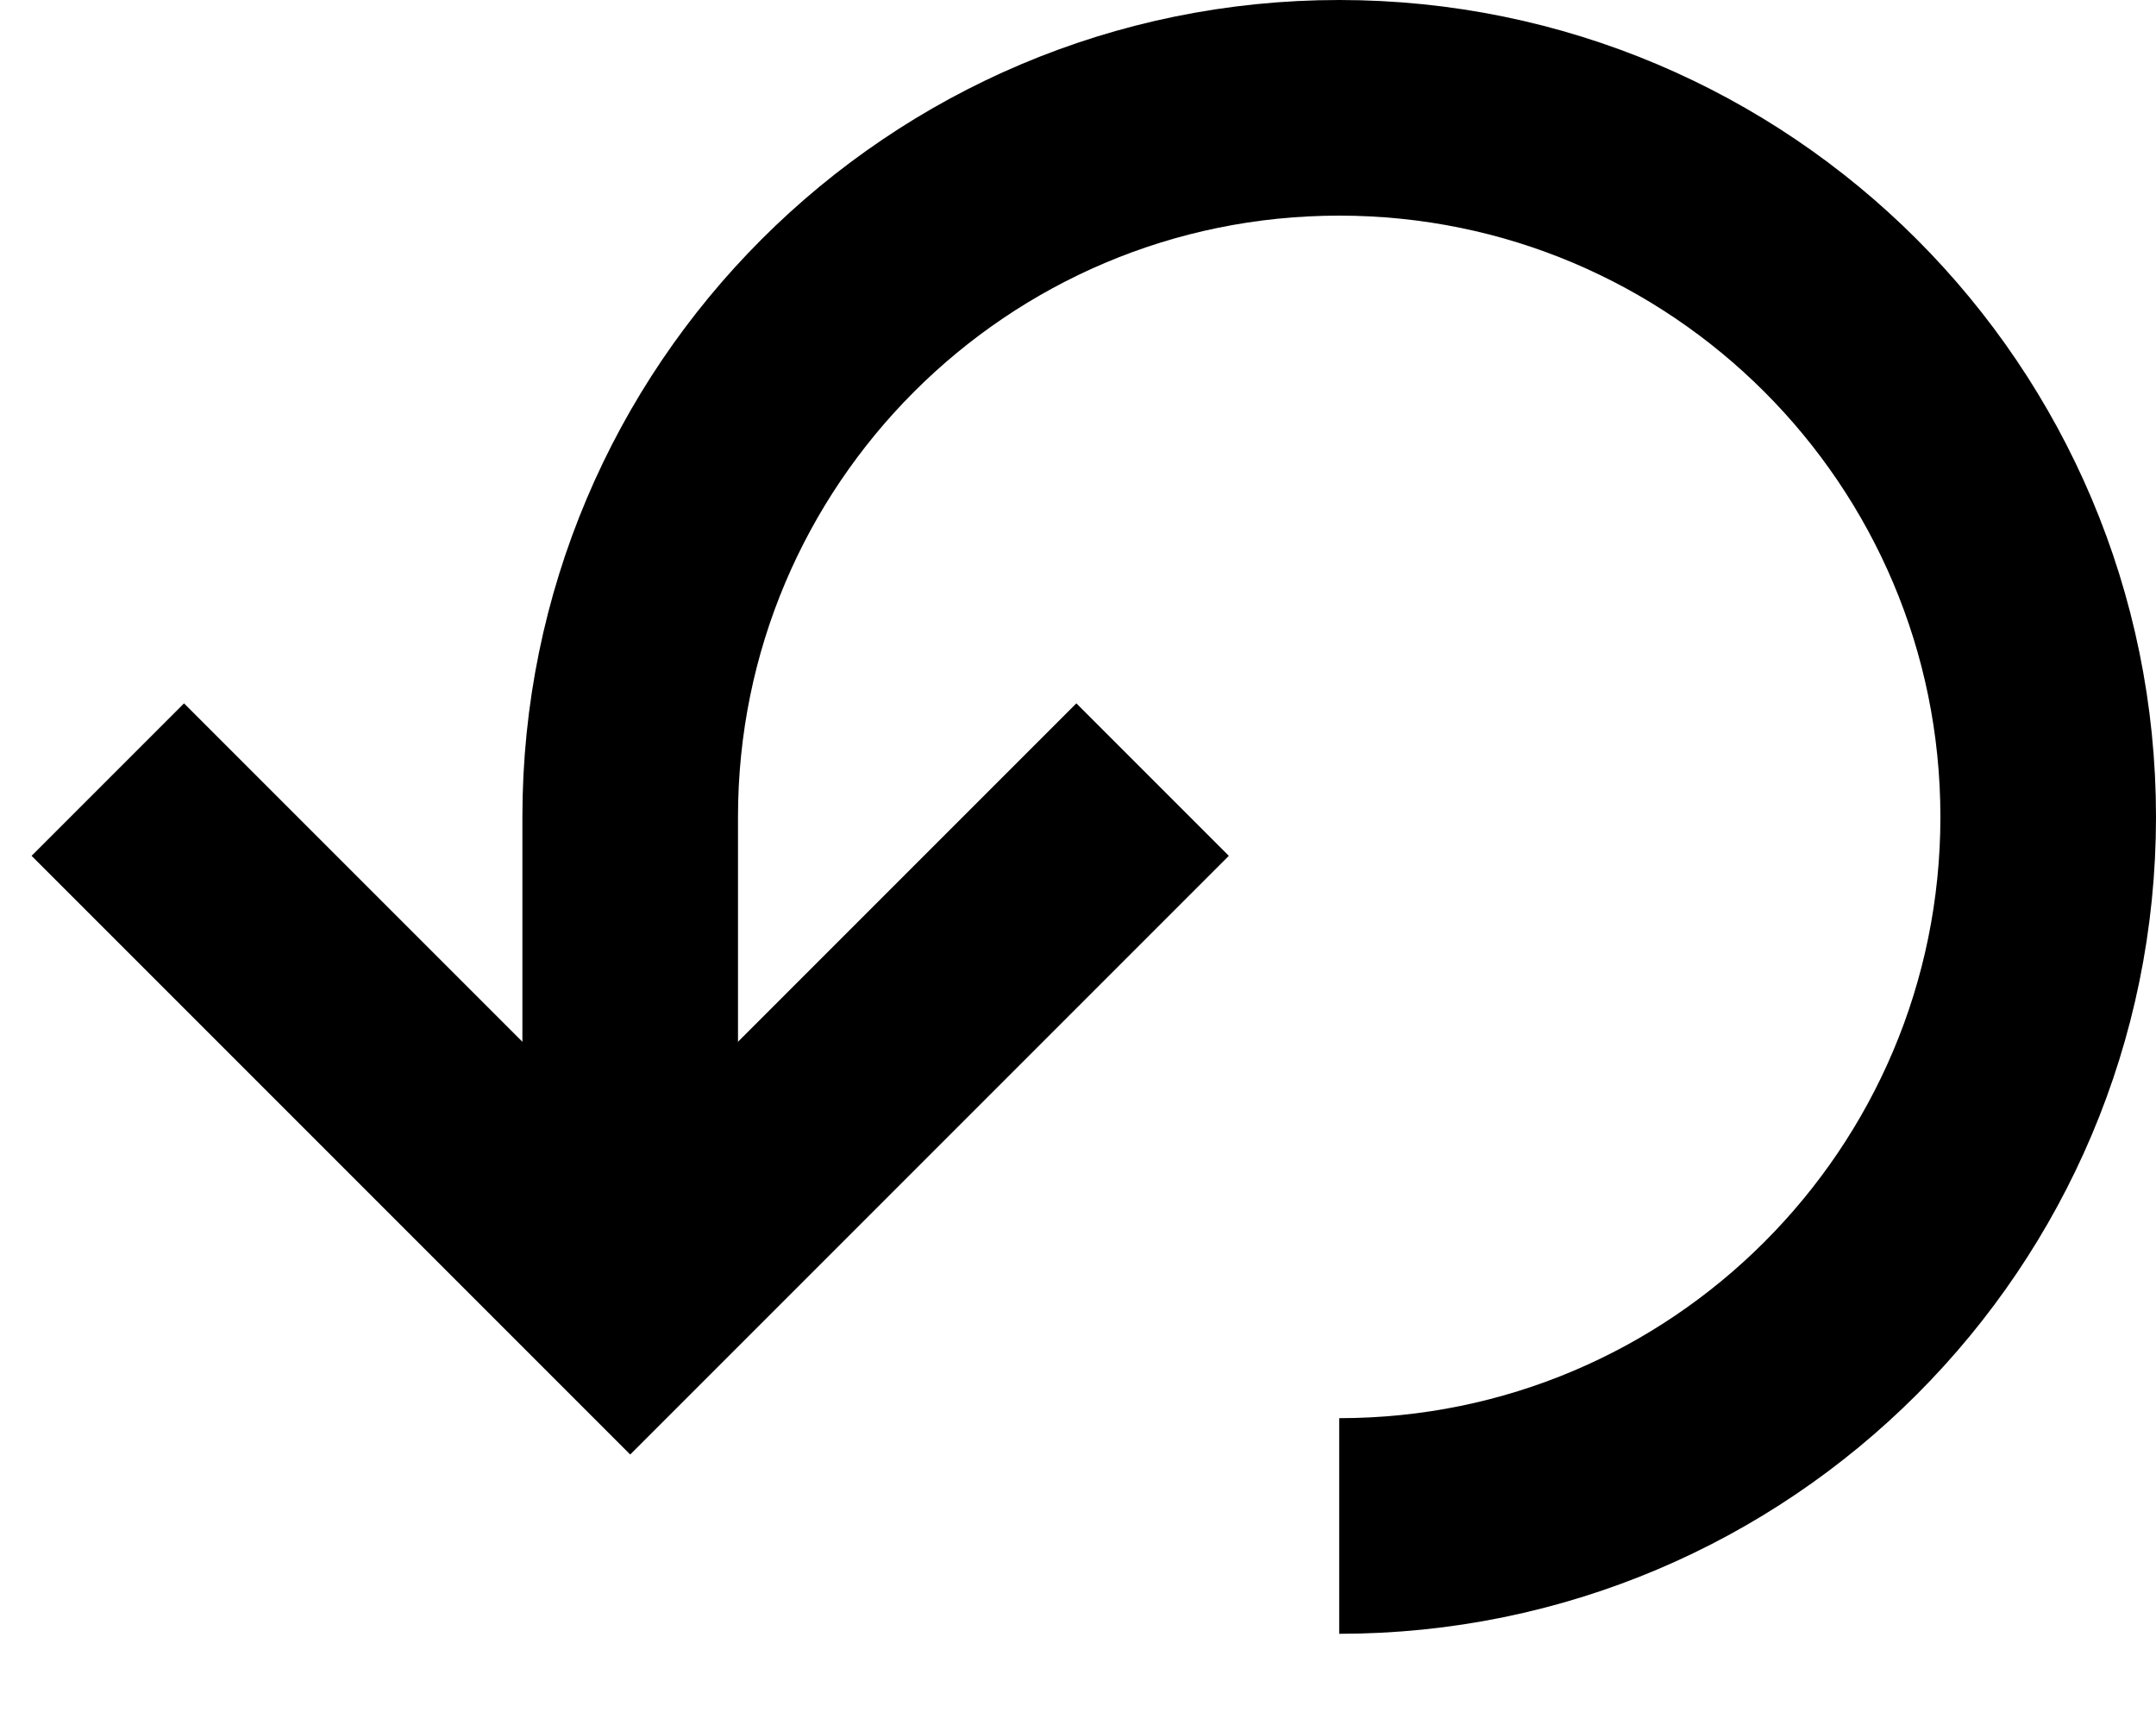 <svg width="20" height="16" viewBox="0 0 20 16" fill="none" xmlns="http://www.w3.org/2000/svg">
<g id="Group 496">
<path id="Vector 2" d="M10.692 7.231L5.846 12.077L1 7.231" stroke="black" stroke-width="2"/>
<path id="Ellipse 4" d="M12.423 14.154C16.055 14.154 19 11.209 19 7.577C19 3.945 16.055 1 12.423 1C8.79 1 5.846 3.945 5.846 7.577L5.846 11.385" stroke="black" stroke-width="2"/>
</g>
</svg>
